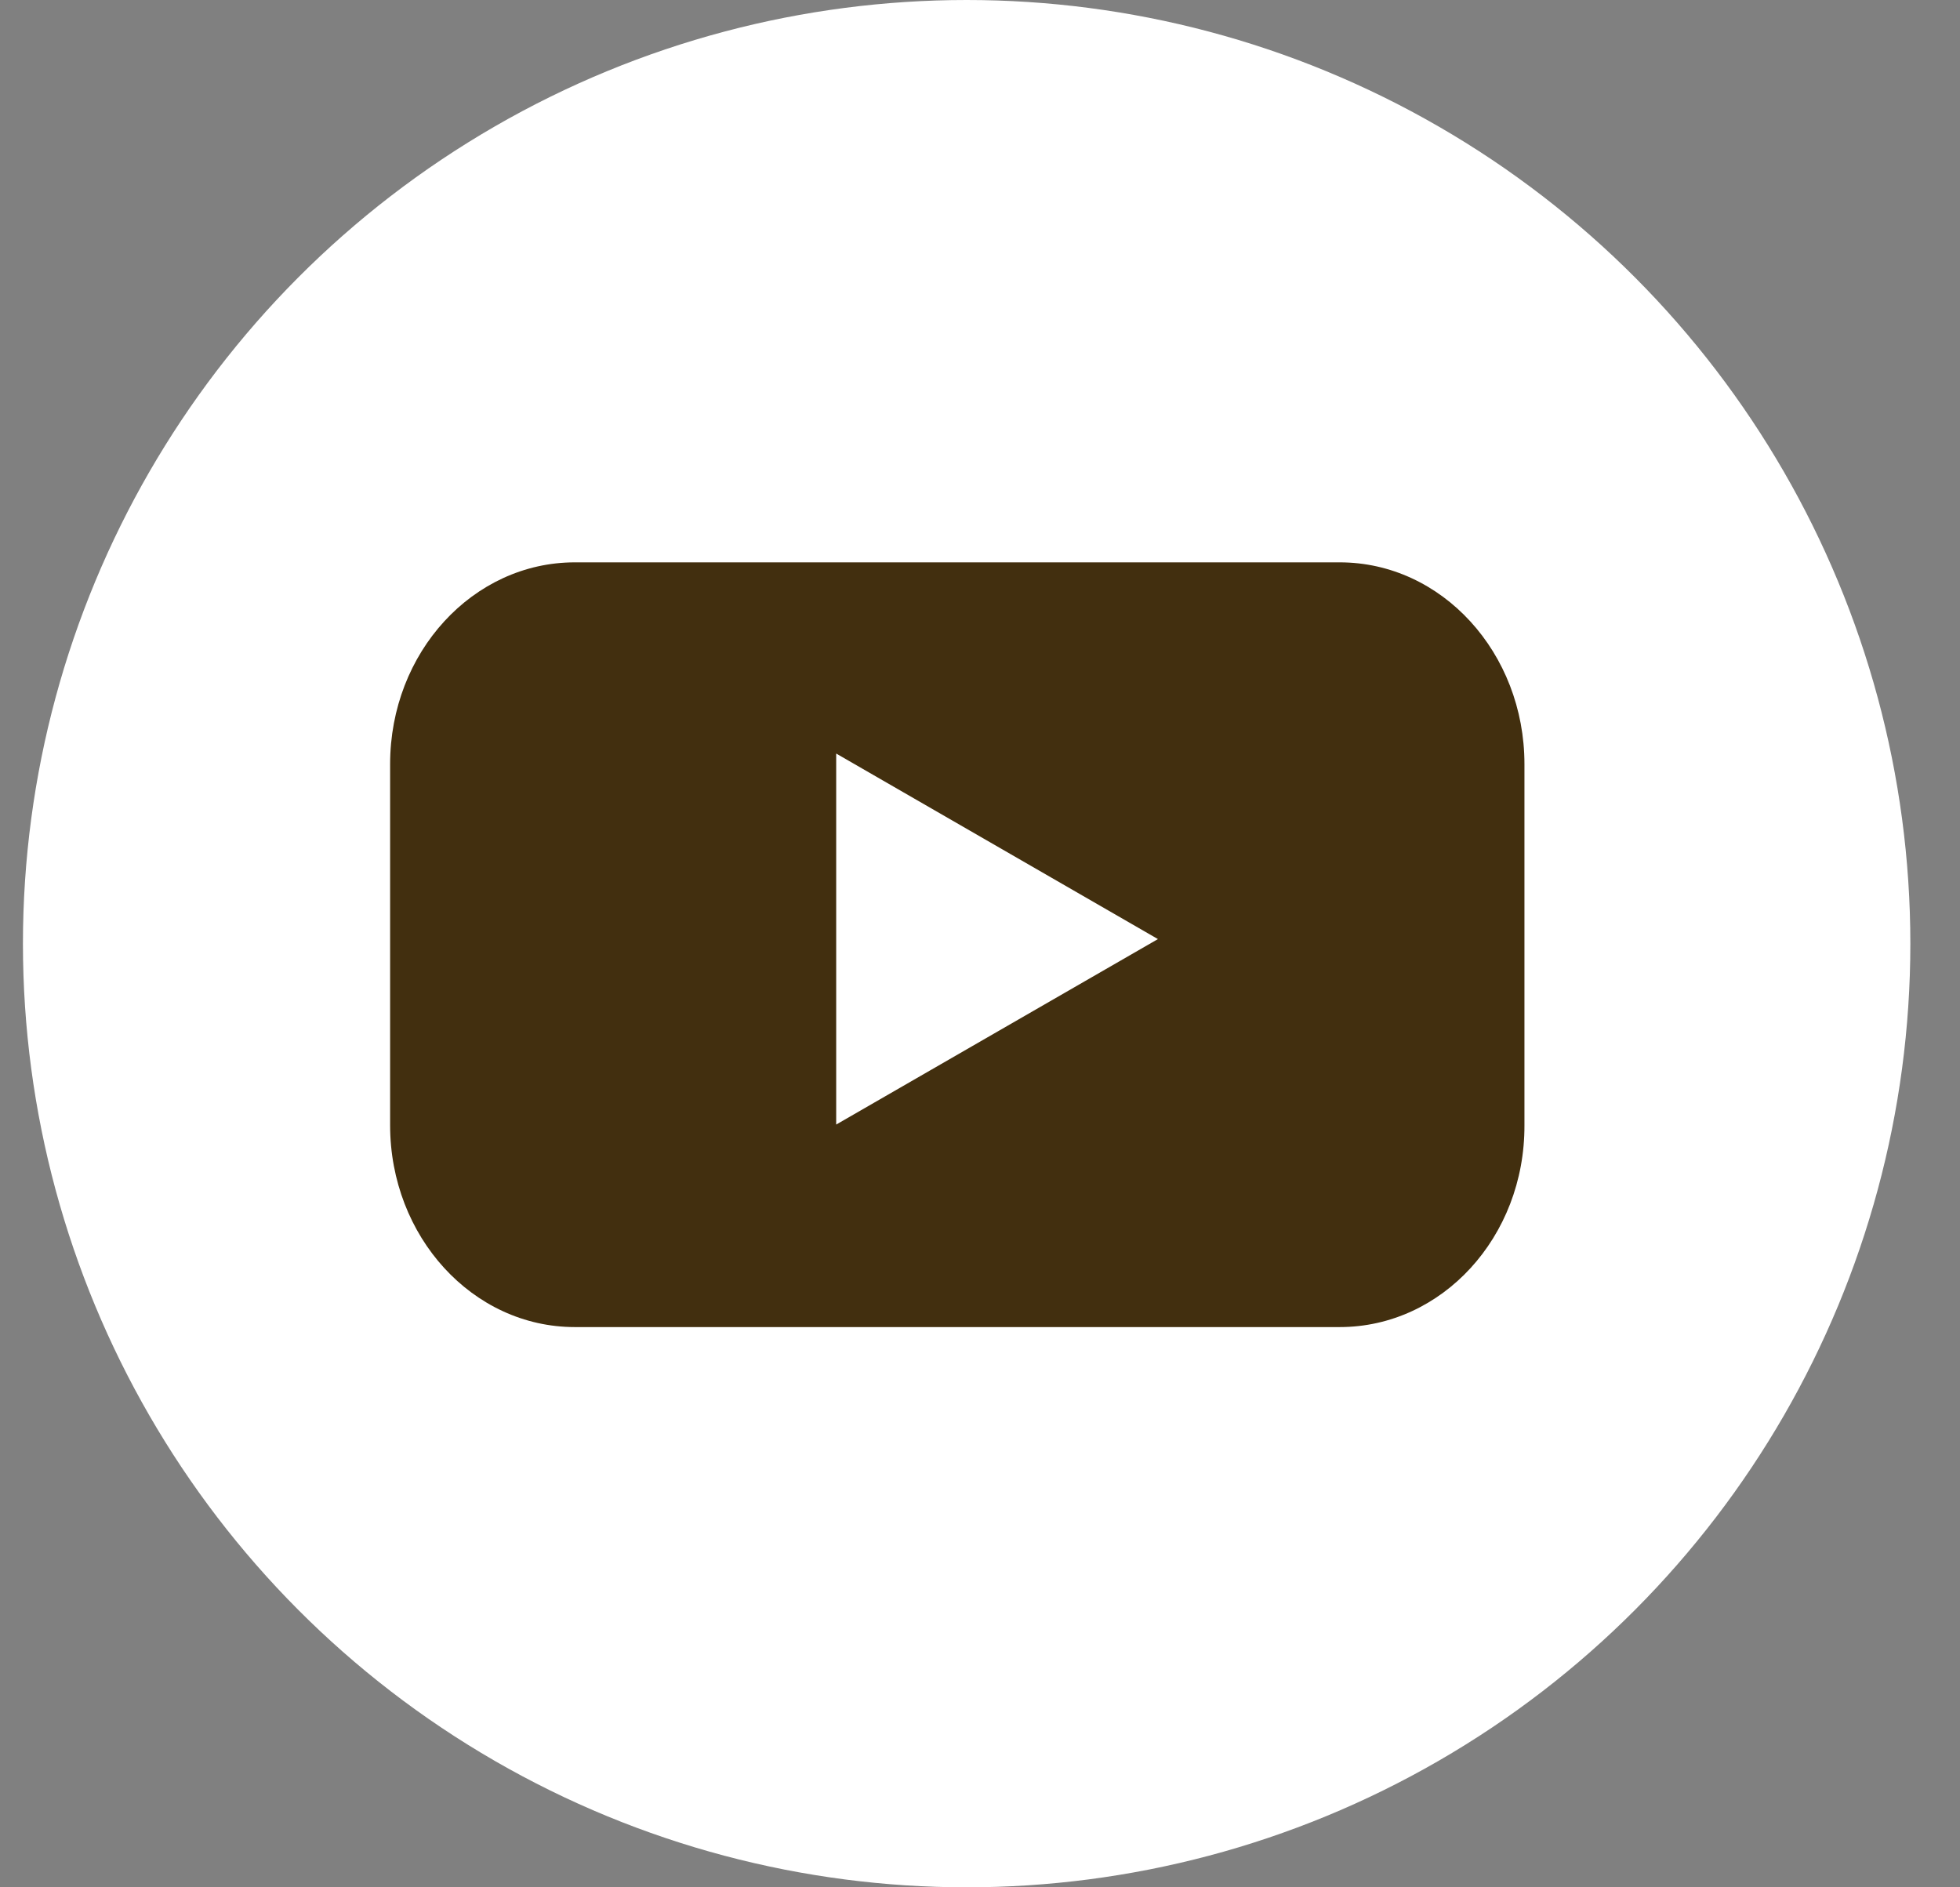 <?xml version="1.0" encoding="UTF-8"?> <svg xmlns="http://www.w3.org/2000/svg" width="27" height="26" viewBox="0 0 27 26" fill="none"><rect x="0" y="0" width="27" height="26" fill="#808080" stroke="none"/><g id="Group 16"><circle id="Ellipse 5" cx="13.316" cy="13" r="13" fill="white"></circle><g id="YouTube"><path id="Vector" d="M18.455 18.282H7.919C6.51 18.282 5.374 17.035 5.374 15.501V10.527C5.374 8.988 6.515 7.747 7.919 7.747H18.455C19.864 7.747 21 8.994 21 10.527V15.501C21.006 17.041 19.864 18.282 18.455 18.282Z" fill="#422F0F"></path><path id="Vector_2" d="M15.951 12.937L11.519 10.381V15.492L15.951 12.937Z" fill="white"></path></g></g></svg> 